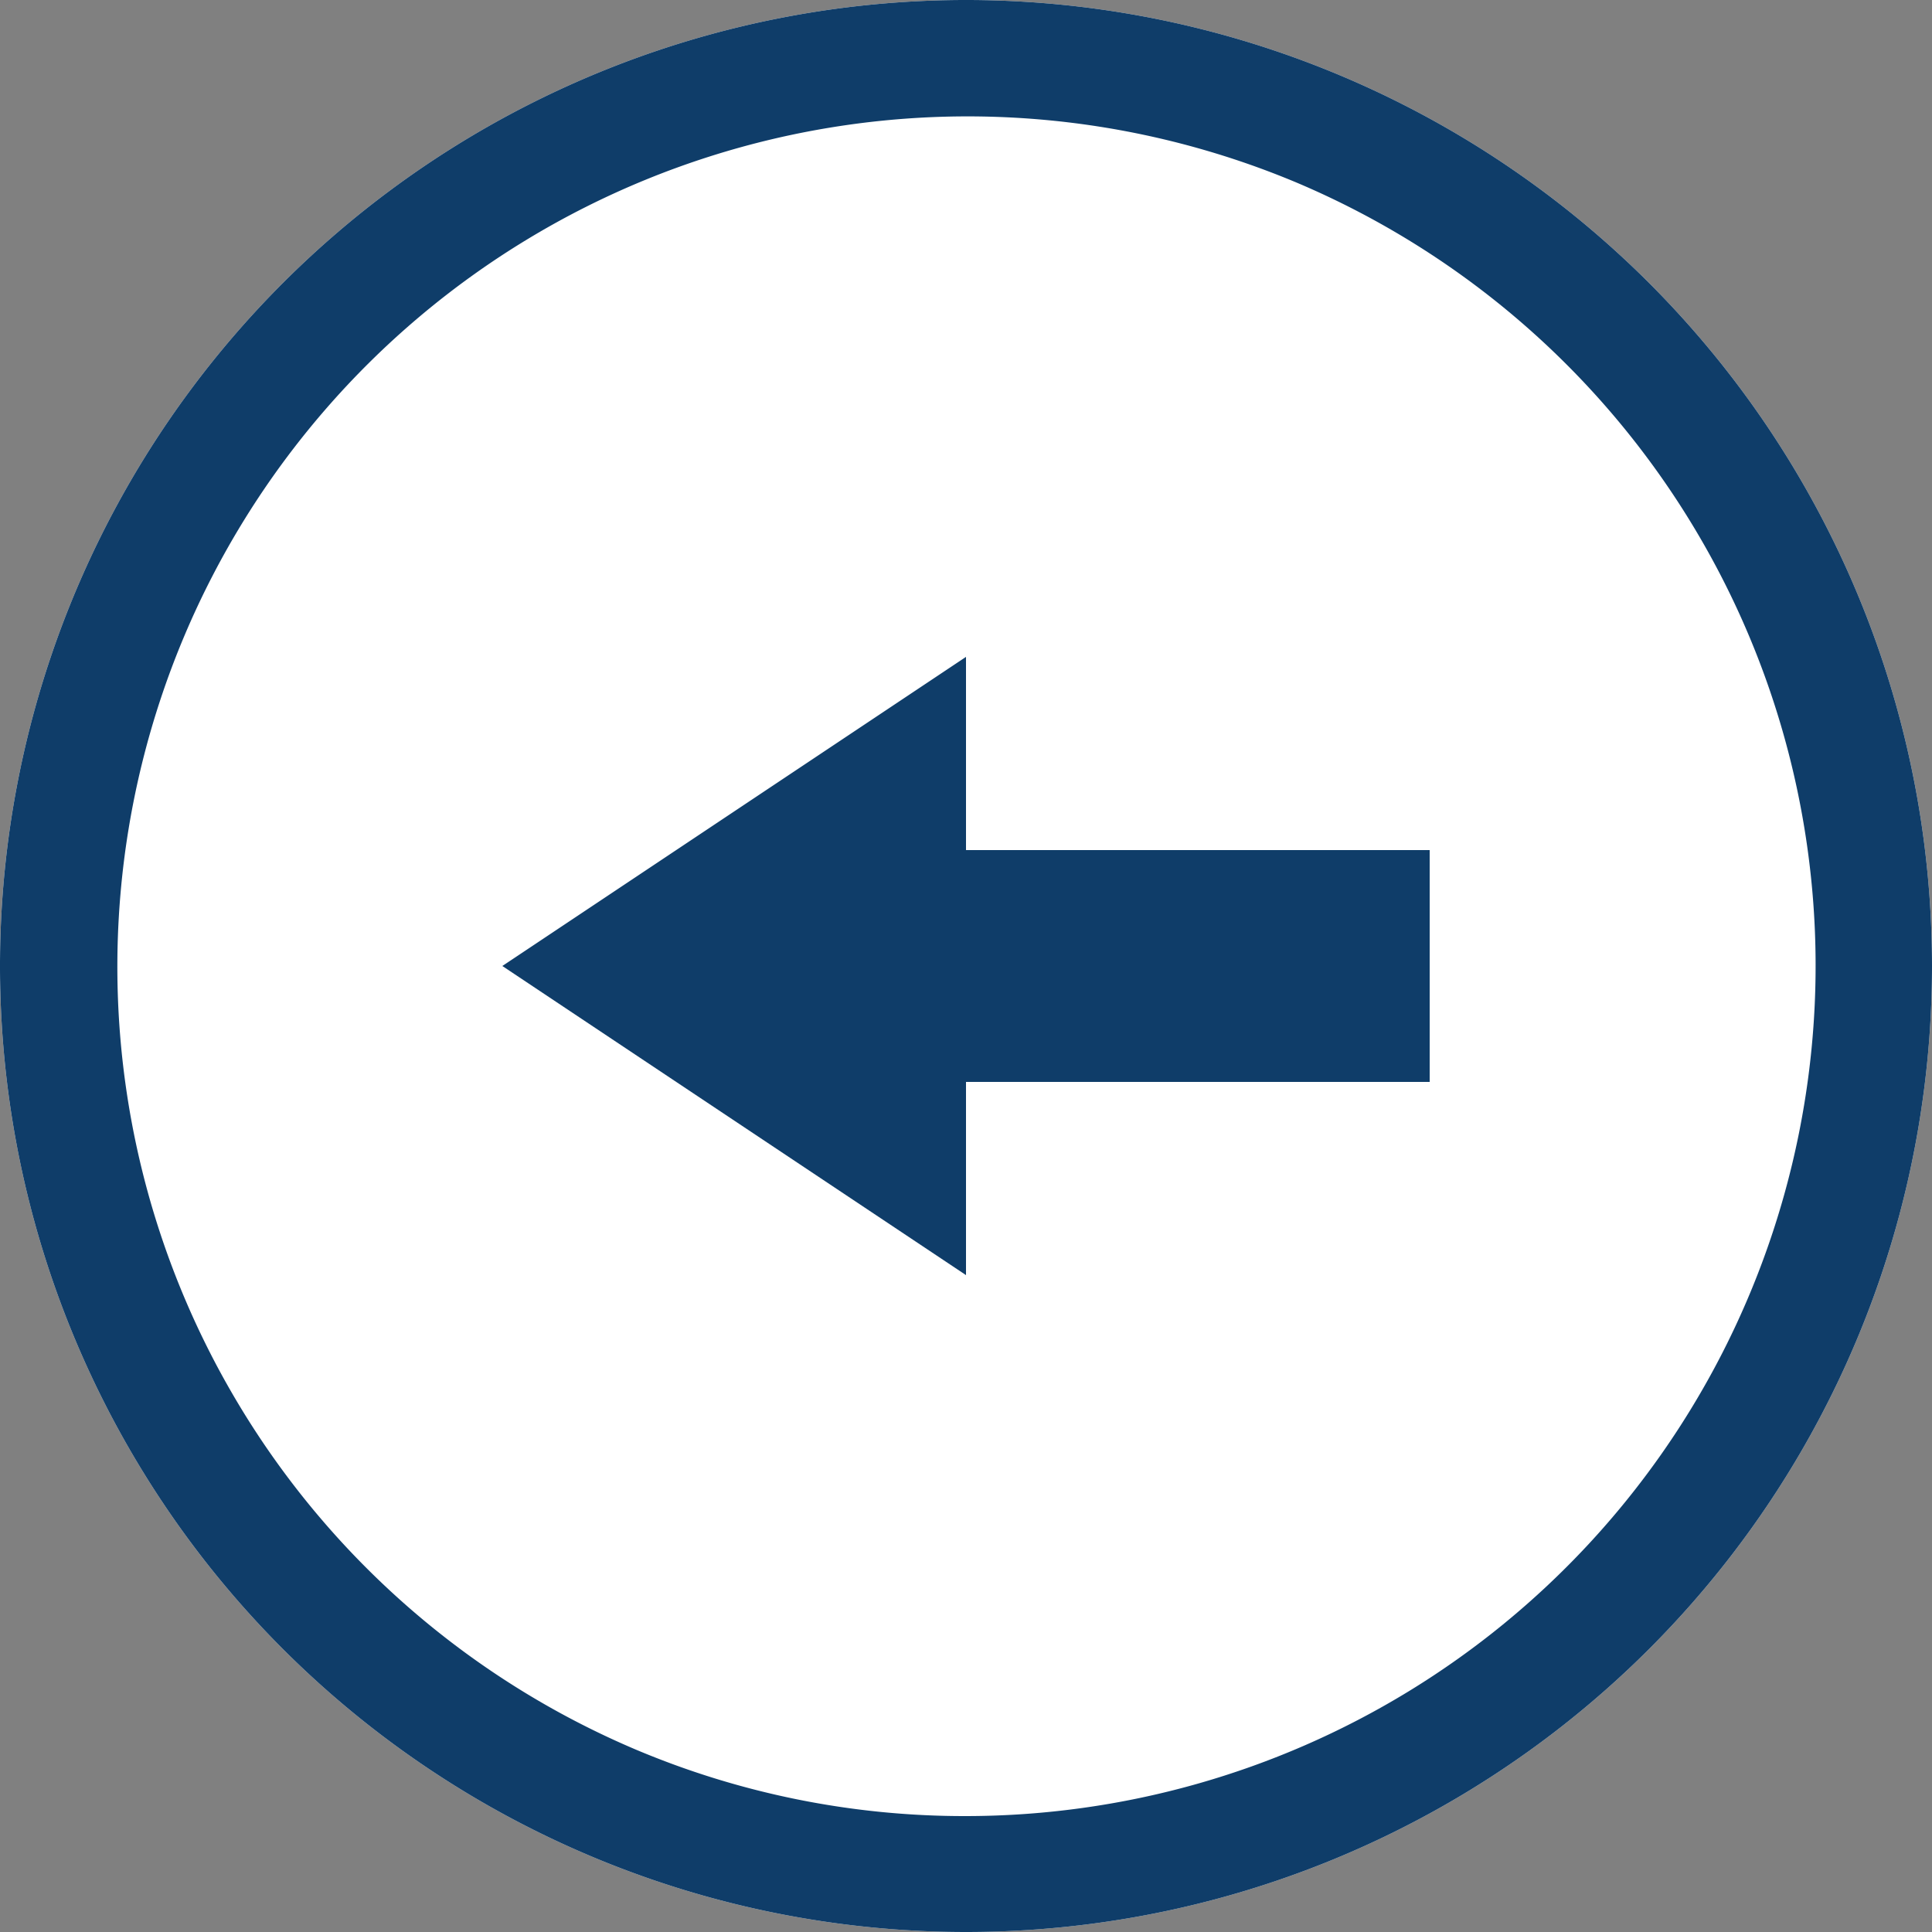 <svg xmlns="http://www.w3.org/2000/svg" width="50" height="50" viewBox="0 0 50 50"><rect x="0" y="0" width="50" height="50" fill="#808080" stroke="none"/><defs><style>.a{fill:#fff;}.b{fill:#0f3d69;}</style></defs><g transform="translate(720 754) rotate(180)"><path class="a" d="M25,0A25,25,0,1,1,0,25,25,25,0,0,1,25,0Z" transform="translate(670 704)"/><path class="b" d="M25,3a22.007,22.007,0,0,0-8.562,42.272A22.006,22.006,0,0,0,33.562,4.728,21.859,21.859,0,0,0,25,3m0-3A25,25,0,1,1,0,25,25,25,0,0,1,25,0Z" transform="translate(670 704)"/><path class="b" d="M8,0l8,12H0Z" transform="translate(707 721) rotate(90)"/><path class="b" d="M0,0H12V6H0Z" transform="translate(683 726)"/></g></svg>